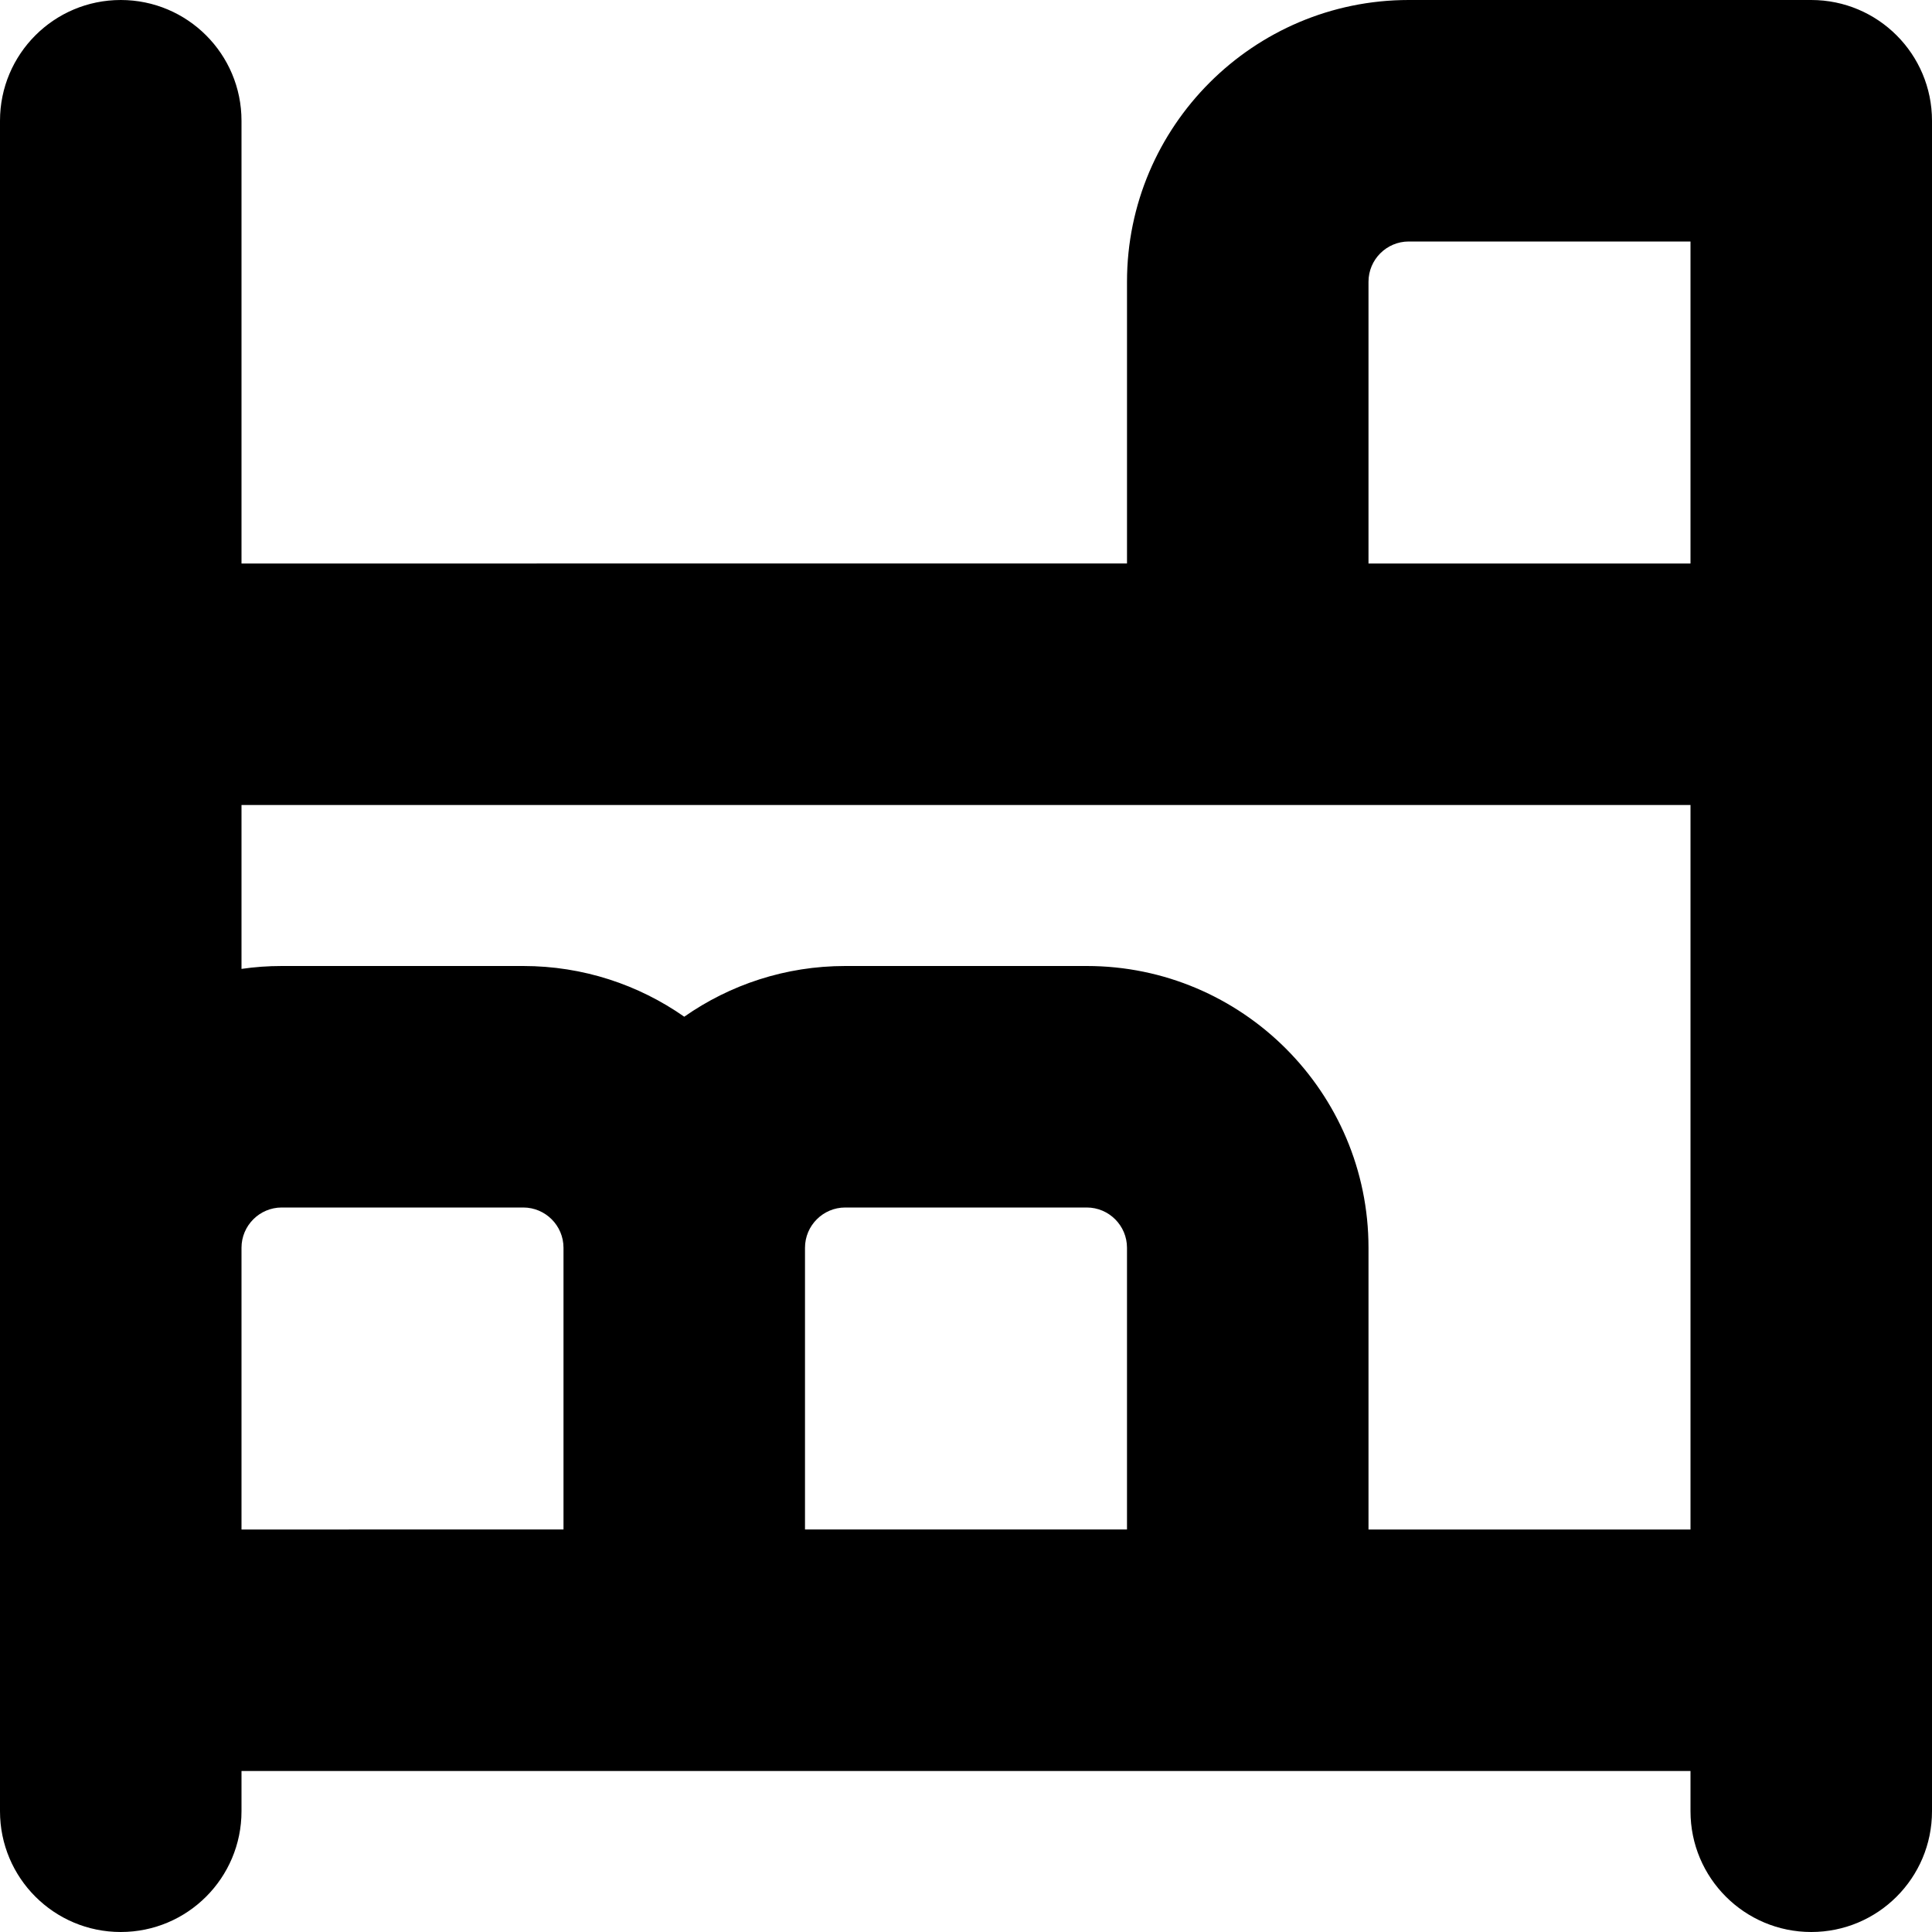 <?xml version="1.0" encoding="UTF-8"?>
<svg xmlns="http://www.w3.org/2000/svg" id="Layer_1" data-name="Layer 1" viewBox="0 0 24 24">
  <path d="m22.5,0h-5c-1.93,0-3.5,1.57-3.5,3.5v3.5H3V1.5c0-.828-.671-1.5-1.5-1.5S0,.672,0,1.5v21c0,.828.671,1.5,1.5,1.5s1.5-.672,1.5-1.5v-.5h18v.5c0,.828.671,1.5,1.5,1.5s1.5-.672,1.5-1.5V1.5c0-.828-.671-1.5-1.5-1.5Zm-5.5,3.5c0-.275.224-.5.5-.5h3.5v4h-4v-3.5ZM3,15.5c0-.275.224-.5.5-.5h3c.276,0,.5.225.5.5v3.5H3v-3.5Zm11,3.5h-4v-3.5c0-.275.224-.5.5-.5h3c.276,0,.5.225.5.5v3.5Zm3,0v-3.5c0-1.93-1.57-3.5-3.5-3.5h-3c-.743,0-1.433.233-2,.63-.567-.397-1.257-.63-2-.63h-3c-.17,0-.337.012-.5.036v-2.036h18v9h-4Z"/>
</svg>
